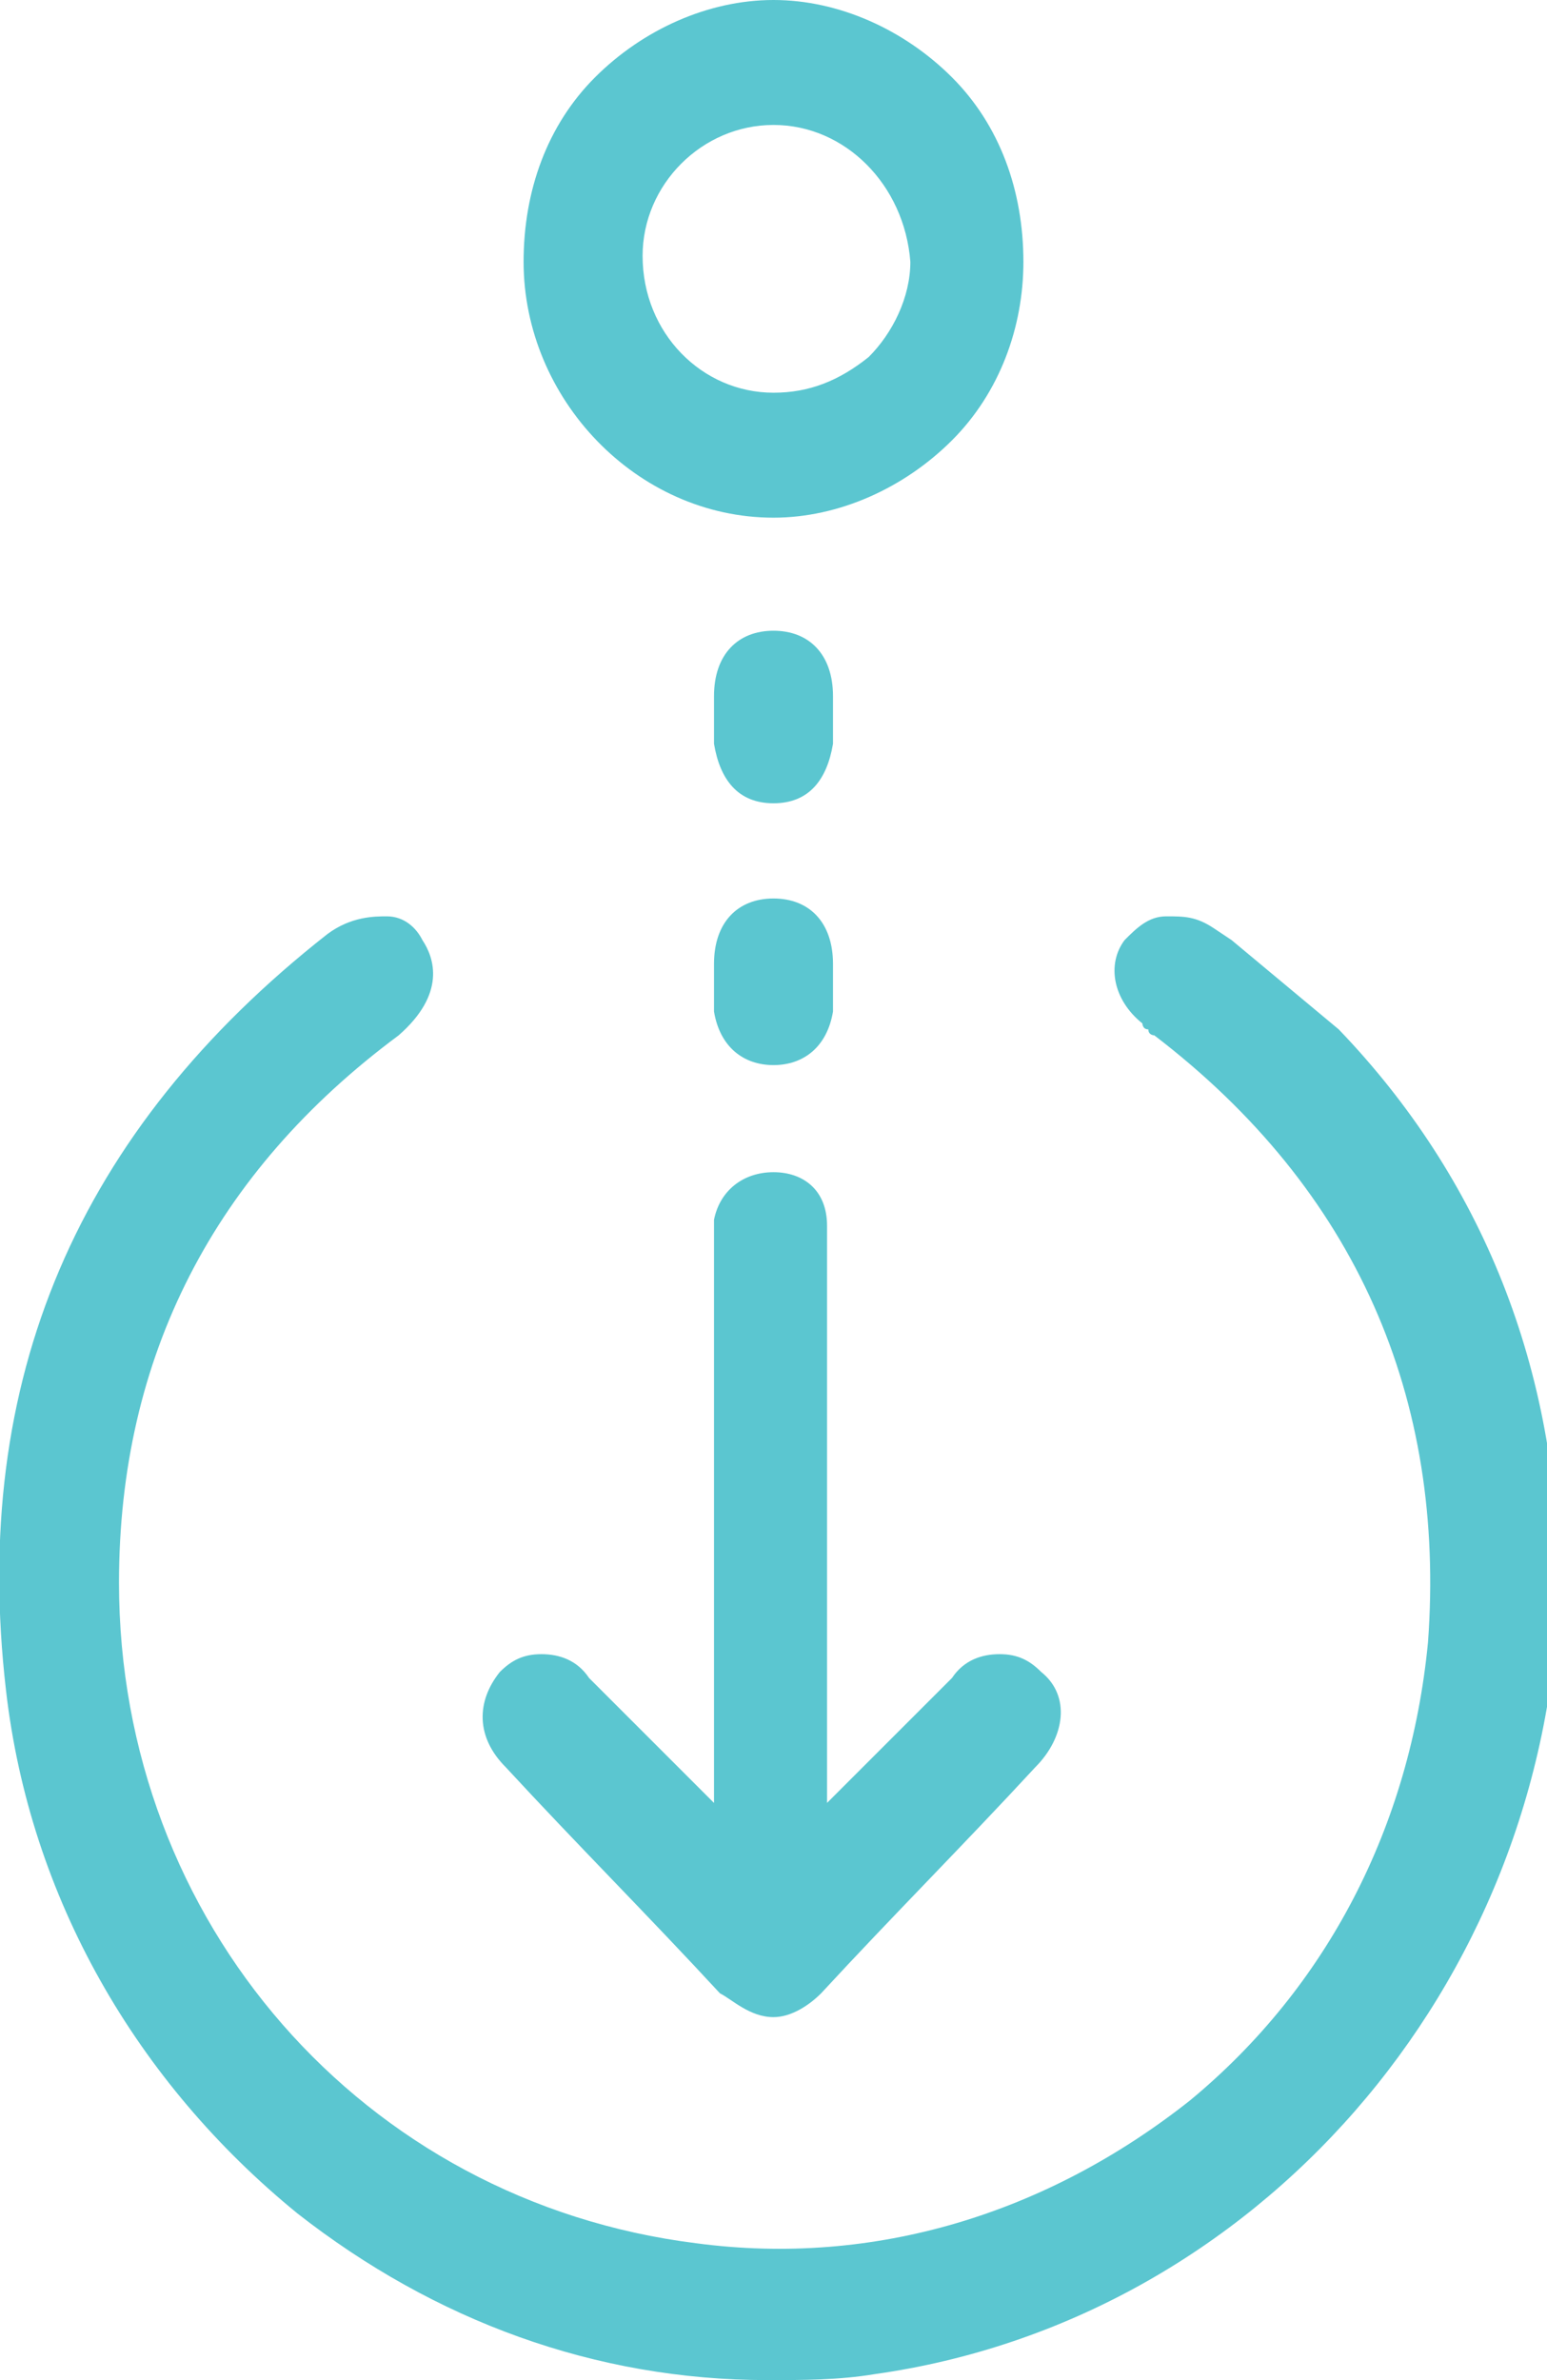 <?xml version="1.0" encoding="utf-8"?>
<!-- Generator: Adobe Illustrator 19.0.0, SVG Export Plug-In . SVG Version: 6.00 Build 0)  -->
<svg version="1.1" id="Layer_1" xmlns="http://www.w3.org/2000/svg" xmlns:xlink="http://www.w3.org/1999/xlink" x="0px" y="0px"
	 viewBox="-175 169 26 40" style="enable-background:new -175 169 26 40;" xml:space="preserve">
<style type="text/css">
	.st0{fill:#5BC6D0;}
</style>
<path class="st0" d="M-160.3,208.9c-0.6,0.1-1.2,0.1-1.8,0.1c-2.9,0-5.6-1-7.9-2.8c-2.7-2.2-4.5-5.3-4.9-8.8
	c-0.6-5.2,1.2-9.4,5.4-12.7c0.4-0.3,0.8-0.3,1-0.3c0.3,0,0.5,0.2,0.6,0.4c0.2,0.3,0.4,0.9-0.4,1.6c-3.1,2.3-4.7,5.4-4.7,9.2
	c0,5.7,4.1,10.4,9.7,11.1c3,0.4,5.9-0.5,8.3-2.4c2.3-1.9,3.7-4.6,4-7.7c0.3-4.1-1.2-7.6-4.6-10.2c0,0-0.1,0-0.1-0.1
	c-0.1,0-0.1-0.1-0.1-0.1c-0.5-0.4-0.6-1-0.3-1.4c0.2-0.2,0.4-0.4,0.7-0.4c0.3,0,0.5,0,0.8,0.2l0.3,0.2c0.6,0.5,1.2,1,1.8,1.5
	c2.4,2.5,3.7,5.7,3.7,9.4v0C-149,202.4-153.9,208-160.3,208.9z M-157.6,198.7c-1.2,1.3-2.4,2.5-3.6,3.8c-0.2,0.2-0.5,0.4-0.8,0.4
	l0,0c-0.4,0-0.7-0.3-0.9-0.4c-1.2-1.3-2.4-2.5-3.6-3.8c-0.5-0.5-0.5-1.1-0.1-1.6c0.2-0.2,0.4-0.3,0.7-0.3c0,0,0,0,0,0
	c0.3,0,0.6,0.1,0.8,0.4c0.5,0.5,1,1,1.5,1.5l0.6,0.6l0-0.7c0-2.8,0-5.7,0-8.5l0-0.1c0-0.2,0-0.3,0-0.5c0.1-0.5,0.5-0.8,1-0.8
	c0.5,0,0.9,0.3,0.9,0.9c0,0.2,0,0.3,0,0.5l0,0.1l0,9.1c0.1-0.1,0.2-0.2,0.3-0.3c0.6-0.6,1.2-1.2,1.8-1.8c0.2-0.3,0.5-0.4,0.8-0.4
	c0,0,0,0,0,0c0.3,0,0.5,0.1,0.7,0.3C-157,197.5-157.1,198.2-157.6,198.7z M-161,181.5C-161,181.5-161,181.5-161,181.5
	c-0.1,0.6-0.4,1-1,1c0,0,0,0,0,0c-0.6,0-0.9-0.4-1-1c0-0.2,0-0.5,0-0.7l0-0.1c0-0.7,0.4-1.1,1-1.1c0,0,0,0,0,0c0.6,0,1,0.4,1,1.1
	c0,0.1,0,0.1,0,0.2l0,0.2C-161,181.3-161,181.4-161,181.5L-161,181.5z M-161,185.9c0,0,0,0.1,0,0.1c-0.1,0.6-0.5,0.9-1,0.9
	c0,0,0,0,0,0c-0.5,0-0.9-0.3-1-0.9c0-0.3,0-0.5,0-0.7l0-0.1c0-0.7,0.4-1.1,1-1.1c0,0,0,0,0,0c0.6,0,1,0.4,1,1.1c0,0.1,0,0.1,0,0.2
	l0,0.3C-161,185.8-161,185.8-161,185.9L-161,185.9z M-159,176.4c-0.8,0.8-1.9,1.3-3,1.3c0,0,0,0,0,0c-2.3,0-4.2-2-4.2-4.3
	c0-1.2,0.4-2.3,1.2-3.1c0.8-0.8,1.9-1.3,3-1.3c0,0,0,0,0,0c1.1,0,2.2,0.5,3,1.3c0.8,0.8,1.2,1.9,1.2,3.1
	C-157.8,174.5-158.2,175.6-159,176.4z M-162,171.1C-162,171.1-162,171.1-162,171.1c-1.2,0-2.2,1-2.2,2.2c0,1.3,1,2.3,2.2,2.3
	c0.6,0,1.1-0.2,1.6-0.6c0.4-0.4,0.7-1,0.7-1.6C-159.8,172.1-160.8,171.1-162,171.1z"/>
</svg>
